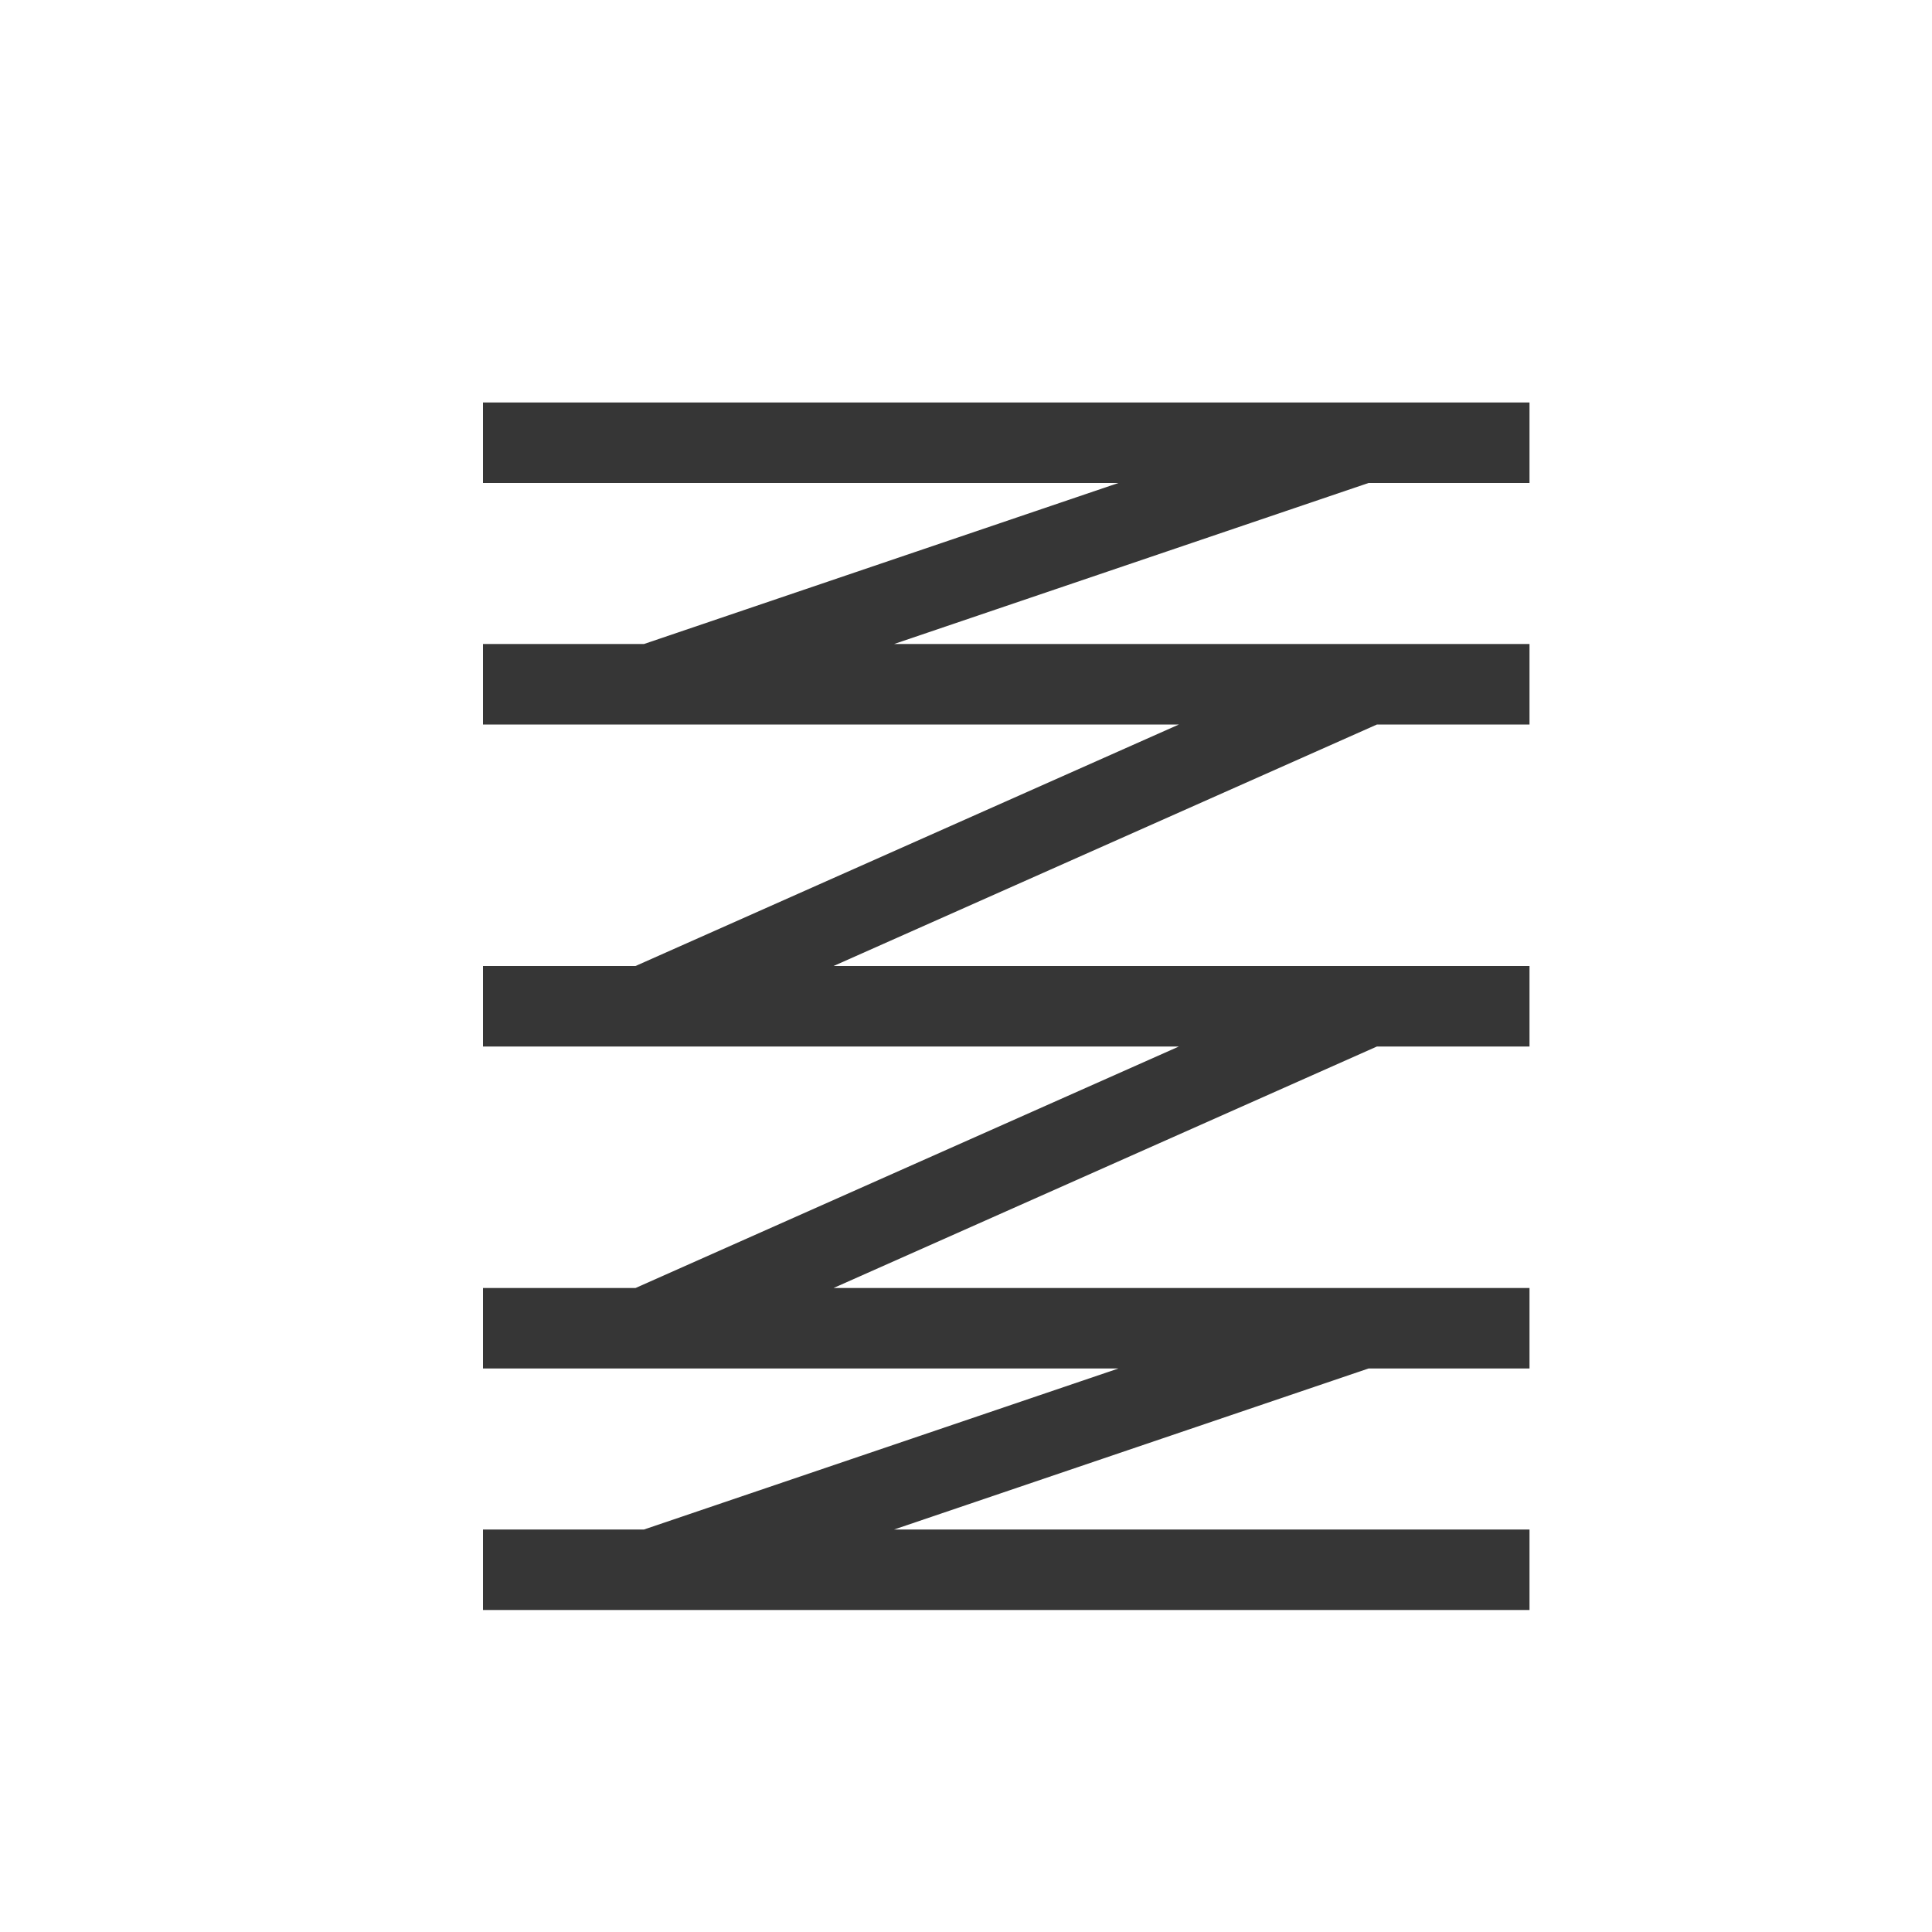 <svg xmlns="http://www.w3.org/2000/svg" viewBox="0 0 24 24">
  <defs id="defs3051">
    <style type="text/css" id="current-color-scheme">
      .ColorScheme-Text {
        color:#363636;
      }
      </style>
  </defs><g transform="translate(1,1)">
 <path 
     style="fill:currentColor;fill-opacity:1;stroke:none" 
     d="M 5 4 L 5 5 L 12.893 5 L 7 7 L 5 7 L 5 8 L 13.645 8 L 6.895 11 L 5 11 L 5 12 L 13.645 12 L 6.895 15 L 5 15 L 5 16 L 12.893 16 L 7 18 L 5 18 L 5 19 L 18 19 L 18 18 L 10.107 18 L 16 16 L 18 16 L 18 15 L 9.355 15 L 16.105 12 L 18 12 L 18 11 L 9.355 11 L 16.105 8 L 18 8 L 18 7 L 10.107 7 L 16 5 L 18 5 L 18 4 L 5 4 z "
	 class="ColorScheme-Text"
     />
</g></svg>
